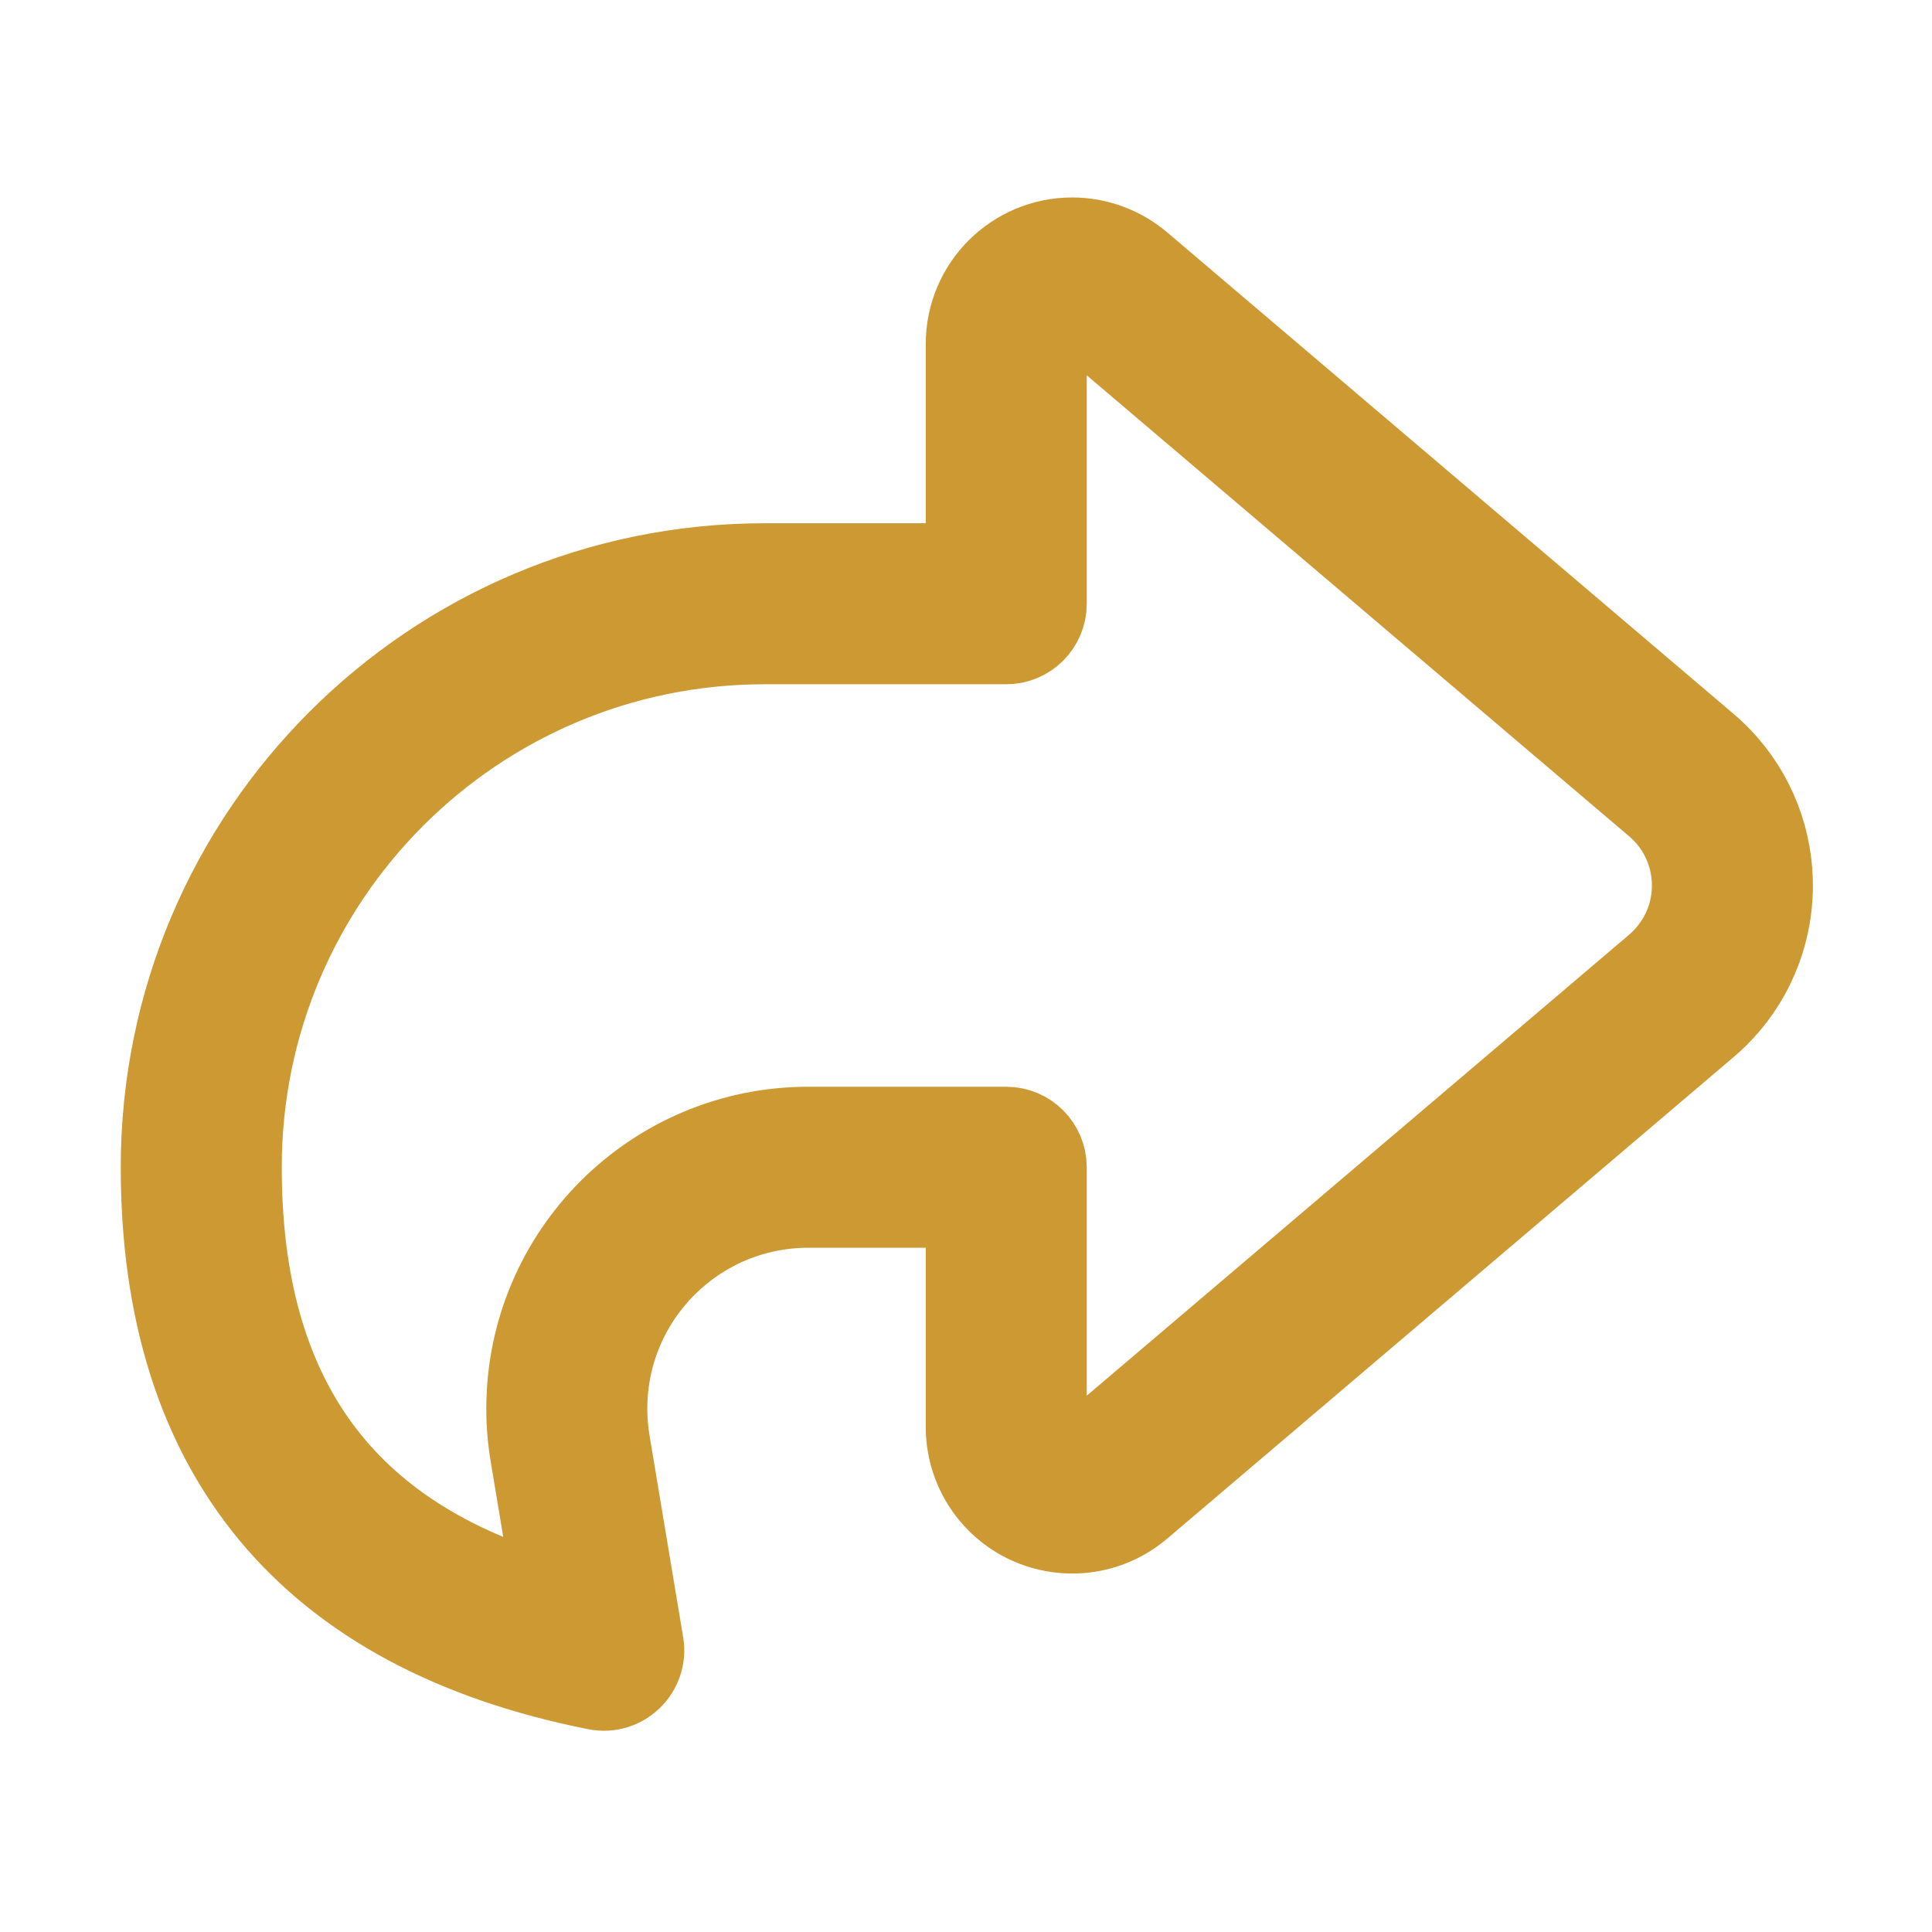 <svg xmlns="http://www.w3.org/2000/svg" fill="#CC9933" width="64px" height="64px" viewBox="0 0 24 24" stroke="#CC9933"><g id="SVGRepo_bgCarrier" stroke-width="0"></g><g id="SVGRepo_tracerCarrier" stroke-linecap="round" stroke-linejoin="round"></g><g id="SVGRepo_iconCarrier"><path d="M6.589,18.075 C6.557,17.885 6.541,17.693 6.541,17.5 C6.541,15.567 8.108,14 10.041,14 L12.5,14 C12.776,14 13,14.224 13,14.5 L13,17.727 C13,17.803 13.027,17.876 13.076,17.934 C13.191,18.069 13.393,18.085 13.527,17.971 L20.563,11.991 C20.616,11.945 20.666,11.895 20.711,11.842 C21.176,11.295 21.11,10.474 20.563,10.009 L13.527,4.029 C13.469,3.98 13.396,3.953 13.32,3.953 C13.143,3.953 13,4.096 13,4.273 L13,7.5 C13,7.776 12.776,8 12.5,8 L9.5,8 C5.91,8 3,10.91 3,14.5 C3,17.349 4.266,19.097 6.883,19.839 L6.589,18.075 Z M10.041,15 C8.661,15 7.541,16.119 7.541,17.5 C7.541,17.638 7.553,17.775 7.575,17.911 L7.993,20.418 C8.051,20.763 7.745,21.059 7.403,20.99 C3.837,20.282 2,18.078 2,14.5 C2,10.358 5.358,7 9.5,7 L12,7 L12,4.273 C12,3.544 12.591,2.953 13.32,2.953 C13.633,2.953 13.936,3.065 14.175,3.267 L21.21,9.248 C22.178,10.07 22.296,11.522 21.473,12.49 C21.393,12.584 21.305,12.672 21.21,12.752 L14.175,18.733 C13.619,19.205 12.786,19.137 12.314,18.582 C12.111,18.343 12,18.04 12,17.727 L12,15 L10.041,15 Z"></path></g></svg>